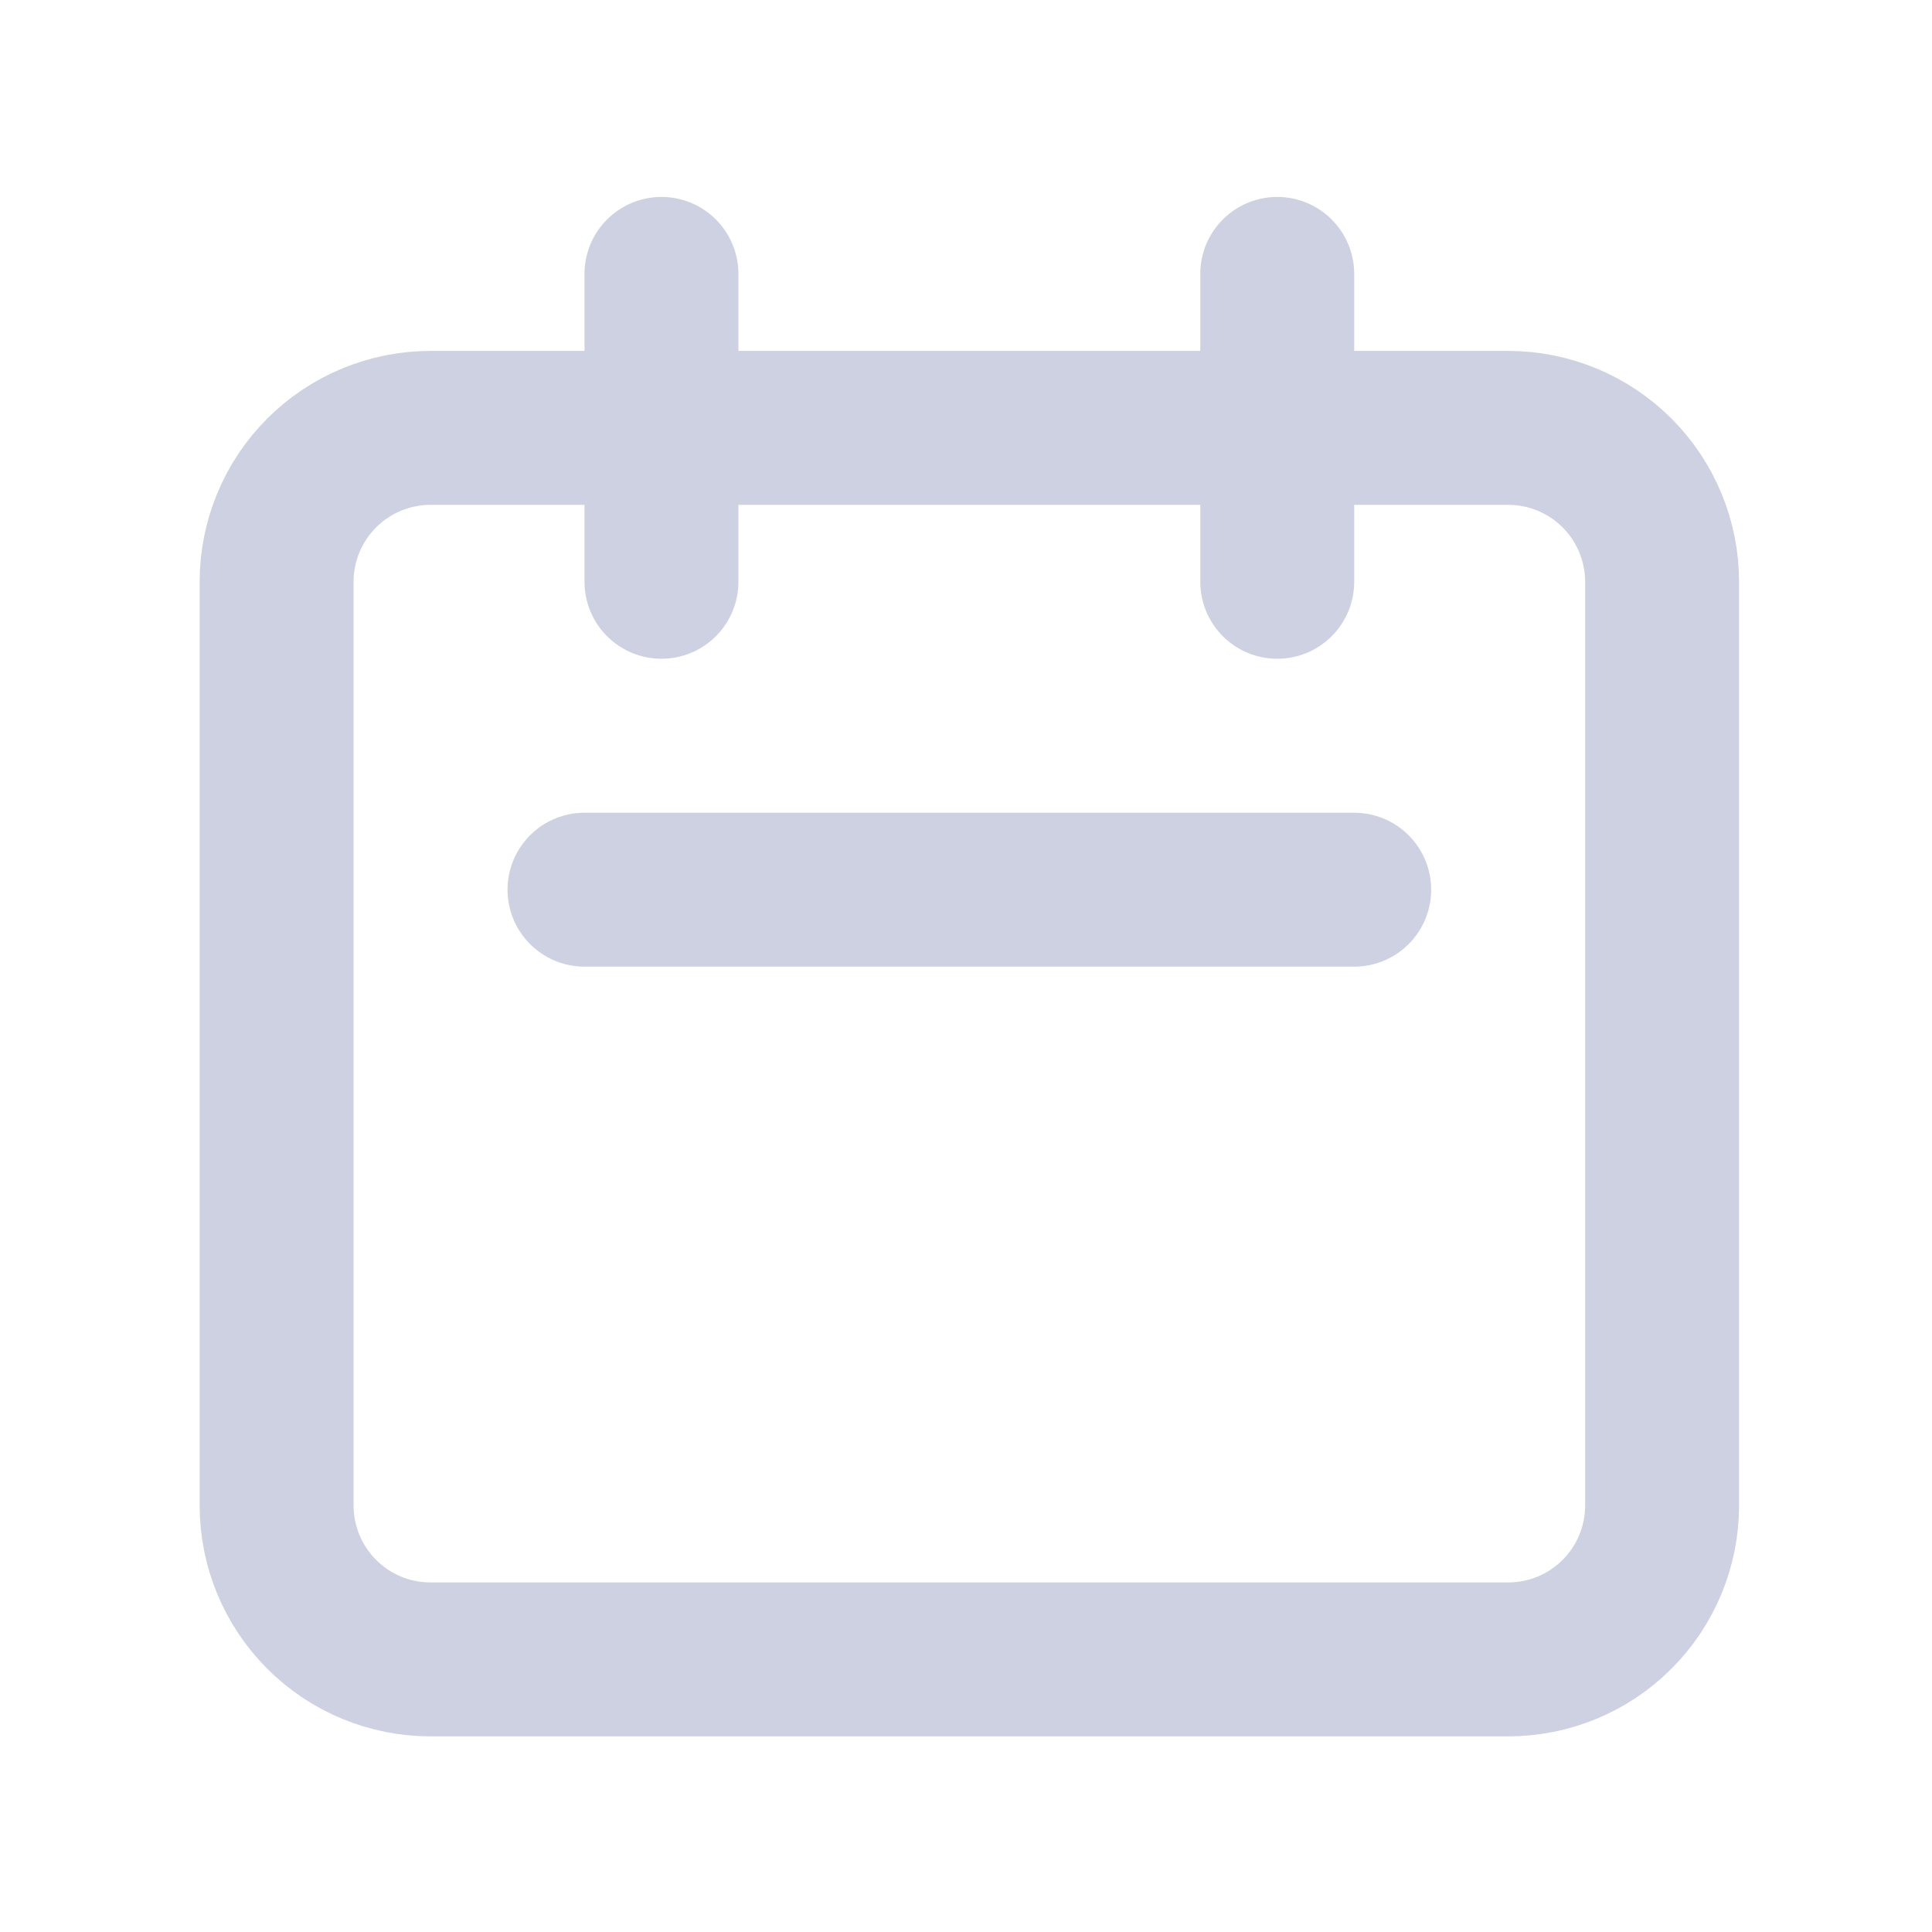 <svg width="30" height="30" viewBox="0 0 30 30" fill="none" xmlns="http://www.w3.org/2000/svg">
<path d="M10.271 9.034V4.253V9.034ZM19.833 9.034V4.253V9.034ZM9.076 13.815H21.028H9.076ZM6.685 25.767H23.419C24.053 25.767 24.661 25.516 25.109 25.067C25.557 24.619 25.809 24.011 25.809 23.377V9.034C25.809 8.4 25.557 7.792 25.109 7.344C24.661 6.896 24.053 6.644 23.419 6.644H6.685C6.051 6.644 5.443 6.896 4.995 7.344C4.547 7.792 4.295 8.4 4.295 9.034V23.377C4.295 24.011 4.547 24.619 4.995 25.067C5.443 25.516 6.051 25.767 6.685 25.767Z" stroke="#CED1E1" stroke-width="2.39" stroke-linecap="round" stroke-linejoin="round"/>
</svg>

